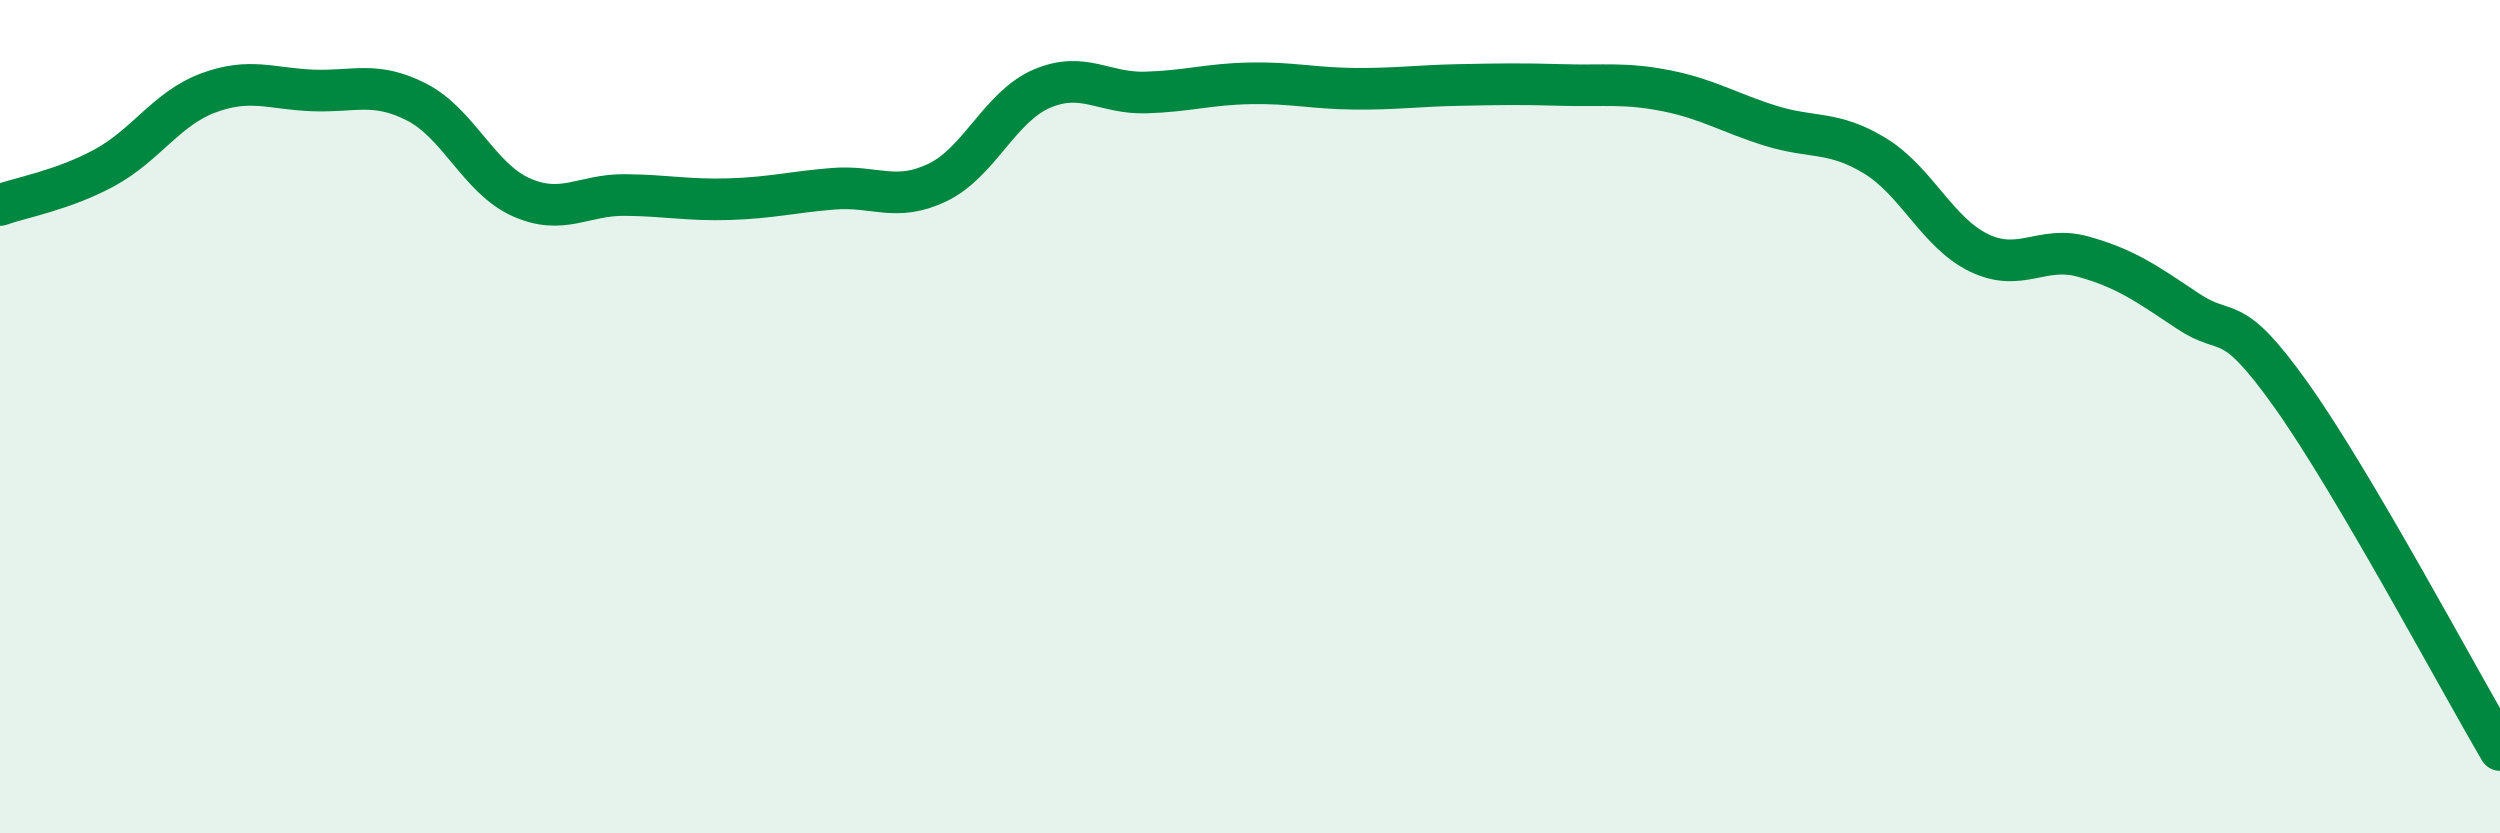 
    <svg width="60" height="20" viewBox="0 0 60 20" xmlns="http://www.w3.org/2000/svg">
      <path
        d="M 0,4.92 C 0.5,4.74 1.5,4.57 2.5,4.03 C 3.5,3.49 4,2.6 5,2.23 C 6,1.86 6.5,2.13 7.5,2.17 C 8.5,2.21 9,1.94 10,2.45 C 11,2.96 11.5,4.28 12.5,4.73 C 13.5,5.18 14,4.67 15,4.68 C 16,4.69 16.5,4.81 17.5,4.78 C 18.5,4.75 19,4.61 20,4.53 C 21,4.45 21.5,4.86 22.5,4.38 C 23.5,3.9 24,2.56 25,2.13 C 26,1.7 26.5,2.25 27.5,2.22 C 28.5,2.19 29,2.02 30,2 C 31,1.98 31.5,2.12 32.5,2.13 C 33.5,2.14 34,2.06 35,2.04 C 36,2.02 36.5,2.01 37.5,2.04 C 38.5,2.07 39,1.98 40,2.18 C 41,2.38 41.5,2.71 42.5,3.02 C 43.5,3.33 44,3.13 45,3.74 C 46,4.35 46.5,5.59 47.5,6.07 C 48.5,6.55 49,5.88 50,6.16 C 51,6.44 51.5,6.79 52.5,7.46 C 53.5,8.13 53.5,7.39 55,9.5 C 56.5,11.61 59,16.3 60,18L60 20L0 20Z"
        fill="#008740"
        opacity="0.1"
        stroke-linecap="round"
        stroke-linejoin="round"
      />
      <path
        d="M 0,4.92 C 0.5,4.74 1.5,4.57 2.5,4.03 C 3.5,3.49 4,2.6 5,2.23 C 6,1.86 6.5,2.13 7.5,2.17 C 8.5,2.21 9,1.94 10,2.45 C 11,2.96 11.5,4.28 12.5,4.73 C 13.5,5.18 14,4.67 15,4.68 C 16,4.69 16.5,4.81 17.5,4.78 C 18.5,4.75 19,4.61 20,4.53 C 21,4.45 21.5,4.86 22.5,4.38 C 23.5,3.9 24,2.56 25,2.13 C 26,1.7 26.5,2.25 27.5,2.22 C 28.5,2.19 29,2.02 30,2 C 31,1.98 31.5,2.12 32.5,2.13 C 33.5,2.14 34,2.06 35,2.04 C 36,2.02 36.5,2.01 37.5,2.04 C 38.5,2.07 39,1.98 40,2.18 C 41,2.38 41.5,2.71 42.5,3.02 C 43.5,3.33 44,3.13 45,3.74 C 46,4.35 46.5,5.59 47.5,6.07 C 48.5,6.55 49,5.88 50,6.16 C 51,6.44 51.5,6.79 52.5,7.46 C 53.5,8.13 53.5,7.39 55,9.5 C 56.5,11.61 59,16.3 60,18"
        stroke="#008740"
        stroke-width="1"
        fill="none"
        stroke-linecap="round"
        stroke-linejoin="round"
      />
    </svg>
  